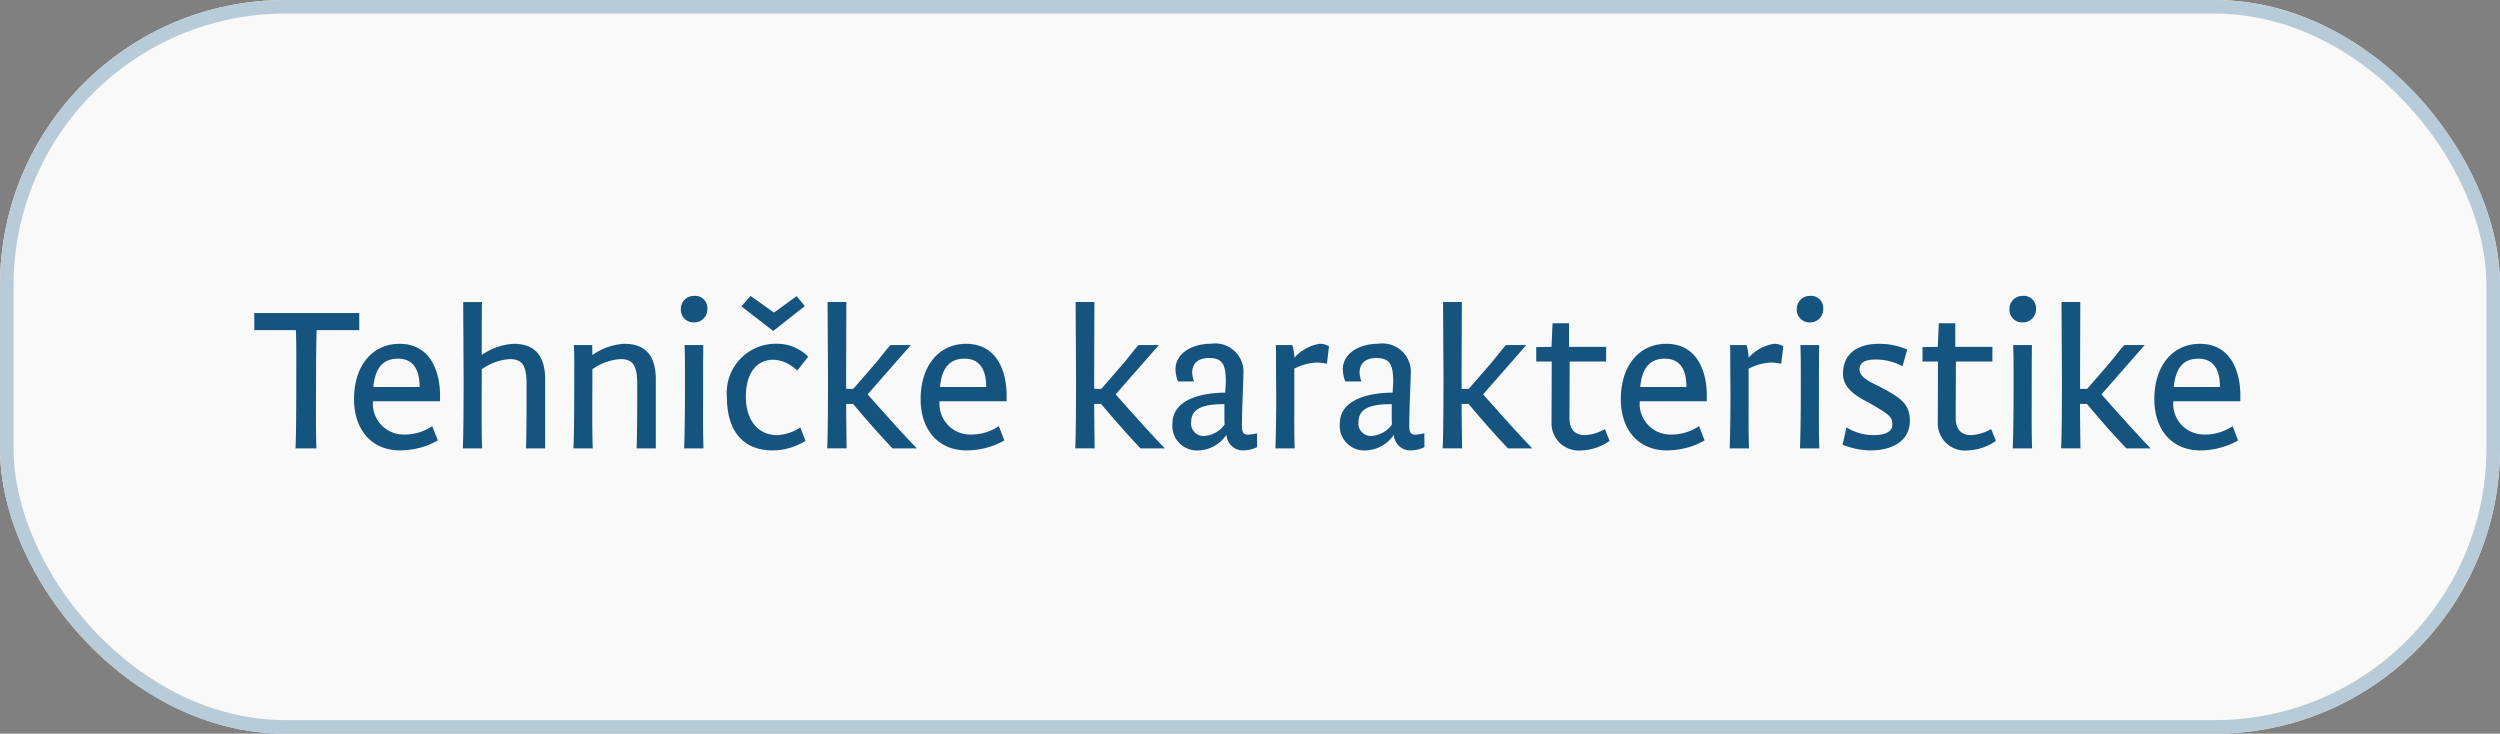 <svg xmlns="http://www.w3.org/2000/svg" width="184" height="54" viewBox="0 0 184 54"><rect x="0" y="0" width="184" height="54" fill="#808080" stroke="none"/><g transform="translate(-614 -1637)"><g transform="translate(614 1637)" fill="#f9f9f9" stroke="#b8cbd8" stroke-width="1"><rect width="184" height="54" rx="21" stroke="none"/><rect x="0.5" y="0.5" width="183" height="53" rx="20.5" fill="none"/></g><path d="M14.292,11c-.06-1.05-.03-4.26-.03-5.115s0-2.385.045-3.585h3.135V1.04H9.717V2.3h3.06c.045.825.03,2.8.03,3.615,0,.72,0,4.05-.06,5.085Zm6-6.6c1.14,0,1.59.825,1.59,2.085H18.477C18.642,4.745,19.482,4.4,20.292,4.4Zm2.52,4.965a3.651,3.651,0,0,1-2.16.615,2.255,2.255,0,0,1-2.2-2.445h4.935v-.45c0-1.515-.57-3.78-2.985-3.78-1.965,0-3.345,1.575-3.345,4.08,0,2.22,1.275,3.765,3.39,3.765a5.838,5.838,0,0,0,1.98-.36,5.565,5.565,0,0,0,.8-.375ZM31.122,11V5.915c0-1.74-.765-2.61-2.31-2.61a4.473,4.473,0,0,0-2.355.825c0-1.485,0-2.985.015-3.9h-1.38c0,.81.03,4.8.03,5.61,0,.735,0,4.125-.06,5.16h1.425c-.06-1.08-.03-4.32-.03-5.175V5.18a3.956,3.956,0,0,1,2.07-.75c.96,0,1.23.54,1.23,1.86,0,.96,0,3.675-.045,4.71Zm8.145,0V5.915c0-1.74-.765-2.61-2.31-2.61A4.473,4.473,0,0,0,34.6,4.13l-.015-.735h-1.35c.045.825.03,1.62.03,2.445,0,.735,0,4.125-.06,5.16h1.425c-.06-1.08-.03-4.32-.03-5.175V5.18a3.956,3.956,0,0,1,2.07-.75c.96,0,1.23.54,1.23,1.86,0,.96,0,3.675-.045,4.71Zm3.51,0c-.045-1.065-.03-2.9-.03-3.75,0-1.26,0-2.6.015-3.855h-1.38c.045.81.03,3.06.03,3.87,0,.72-.015,2.685-.06,3.735Zm-.705-9.27a.962.962,0,0,0,.99-.99.9.9,0,0,0-1.005-.96.944.944,0,0,0-.945.96A.929.929,0,0,0,42.072,1.73Zm5.85,2.745a2.406,2.406,0,0,1,1.245.405,3.07,3.07,0,0,1,.51.39l.81-1.02A3.276,3.276,0,0,0,48.072,3.3,3.607,3.607,0,0,0,44.5,7.22c0,2.58,1.26,3.93,3.36,3.93a4.623,4.623,0,0,0,1.725-.345,4.433,4.433,0,0,0,.705-.36l-.39-.99a3.258,3.258,0,0,1-1.695.57c-1.4,0-2.31-1.08-2.31-2.835C45.9,5.33,46.782,4.475,47.923,4.475ZM47.908,2.36,50.232.53l-.6-.735L47.967,1.01,46.243-.22l-.675.765Zm5.4,8.64c0-.645-.03-2.025-.03-3.27h.51c.96,1.14,1.875,2.19,2.9,3.27h1.785c-1.26-1.32-2.43-2.64-3.615-3.975l3.18-3.63h-1.5c-.465.525-.825,1.035-1.29,1.56L53.8,6.62h-.525v-.8c0-1.245.015-4.335.015-5.595h-1.38c0,.81.03,4.8.03,5.61,0,.735,0,4.125-.06,5.16Zm8.685-6.6c1.14,0,1.59.825,1.59,2.085h-3.4C60.342,4.745,61.182,4.4,61.993,4.4Zm2.52,4.965a3.651,3.651,0,0,1-2.16.615,2.255,2.255,0,0,1-2.2-2.445h4.935v-.45c0-1.515-.57-3.78-2.985-3.78-1.965,0-3.345,1.575-3.345,4.08,0,2.22,1.275,3.765,3.39,3.765a5.838,5.838,0,0,0,1.98-.36,5.564,5.564,0,0,0,.795-.375ZM71.563,11c0-.645-.03-2.025-.03-3.27h.51c.96,1.14,1.875,2.19,2.9,3.27h1.785c-1.26-1.32-2.43-2.64-3.615-3.975l3.18-3.63h-1.5c-.465.525-.825,1.035-1.29,1.56L72.057,6.62h-.525v-.8c0-1.245.015-4.335.015-5.595h-1.38c0,.81.03,4.8.03,5.61,0,.735,0,4.125-.06,5.16ZM83.517,9.89a3.617,3.617,0,0,1-.66.1c-.36,0-.45-.195-.45-.66,0-1.26.105-3.18.105-3.765A2.083,2.083,0,0,0,80.127,3.3c-1.44,0-2.61.735-2.61,1.875a2.659,2.659,0,0,0,.18.9h1.185a2.08,2.08,0,0,1-.135-.675c0-.585.375-1.05,1.23-1.05,1.05,0,1.245.54,1.245,1.785l-.045.765c-1.53,0-3.885.405-3.885,2.28a1.807,1.807,0,0,0,1.98,1.965,2.557,2.557,0,0,0,2-1.155,1.2,1.2,0,0,0,1.29,1.155,2.214,2.214,0,0,0,.96-.24Zm-2.385-.645a2,2,0,0,1-1.5.84.911.911,0,0,1-.96-1.035c0-1.125,1.17-1.305,2.445-1.305V8.51C81.117,8.8,81.117,9.02,81.132,9.245ZM86.292,11c-.045-.975-.03-2.565-.03-3.48V5.135a3.9,3.9,0,0,1,1.635-.45,3.33,3.33,0,0,1,.765.09l.15-1.29a1.3,1.3,0,0,0-.7-.18,3.187,3.187,0,0,0-1.845,1.02,3.767,3.767,0,0,0-.15-.93H84.9c.015.285.015.765.015,1.29,0,.945.015,2.07.015,2.58,0,.72-.015,2.685-.06,3.735Zm9.54-1.11a3.617,3.617,0,0,1-.66.1c-.36,0-.45-.195-.45-.66,0-1.26.105-3.18.105-3.765A2.083,2.083,0,0,0,92.442,3.3c-1.44,0-2.61.735-2.61,1.875a2.659,2.659,0,0,0,.18.9H91.2a2.08,2.08,0,0,1-.135-.675c0-.585.375-1.05,1.23-1.05,1.05,0,1.245.54,1.245,1.785l-.045.765c-1.53,0-3.885.405-3.885,2.28a1.807,1.807,0,0,0,1.98,1.965,2.557,2.557,0,0,0,2-1.155,1.2,1.2,0,0,0,1.29,1.155,2.214,2.214,0,0,0,.96-.24Zm-2.385-.645a2,2,0,0,1-1.5.84.911.911,0,0,1-.96-1.035c0-1.125,1.17-1.305,2.445-1.305V8.51C93.432,8.8,93.432,9.02,93.447,9.245ZM98.607,11c0-.645-.03-2.025-.03-3.27h.51c.96,1.14,1.875,2.19,2.9,3.27h1.785c-1.26-1.32-2.43-2.64-3.615-3.975l3.18-3.63h-1.5c-.465.525-.825,1.035-1.29,1.56L99.1,6.62h-.525v-.8c0-1.245.015-4.335.015-5.595h-1.38c0,.81.03,4.8.03,5.61,0,.735,0,4.125-.06,5.16Zm10.515-1.425a3.239,3.239,0,0,1-1.485.45c-.615,0-1.125-.315-1.125-1.275l.015-4.14h2.685V3.53h-2.73V1.79h-1.215l-.075,1.74-1.125.015V4.61h1.14l-.015,4.5a2,2,0,0,0,2.205,2.04,3.814,3.814,0,0,0,2.07-.7Zm4.41-5.175c1.14,0,1.59.825,1.59,2.085h-3.4C111.882,4.745,112.722,4.4,113.532,4.4Zm2.52,4.965a3.651,3.651,0,0,1-2.16.615,2.255,2.255,0,0,1-2.205-2.445h4.935v-.45c0-1.515-.57-3.78-2.985-3.78-1.965,0-3.345,1.575-3.345,4.08,0,2.22,1.275,3.765,3.39,3.765a5.838,5.838,0,0,0,1.98-.36,5.564,5.564,0,0,0,.795-.375ZM119.728,11c-.045-.975-.03-2.565-.03-3.48V5.135a3.9,3.9,0,0,1,1.635-.45,3.33,3.33,0,0,1,.765.09l.15-1.29a1.3,1.3,0,0,0-.705-.18,3.187,3.187,0,0,0-1.845,1.02,3.767,3.767,0,0,0-.15-.93h-1.215c.015.285.015.765.015,1.29,0,.945.015,2.07.015,2.58,0,.72-.015,2.685-.06,3.735Zm5.175,0c-.045-1.065-.03-2.9-.03-3.75,0-1.26,0-2.6.015-3.855h-1.38c.045.81.03,3.06.03,3.87,0,.72-.015,2.685-.06,3.735ZM124.2,1.73a.962.962,0,0,0,.99-.99.9.9,0,0,0-1-.96.944.944,0,0,0-.945.96A.929.929,0,0,0,124.2,1.73Zm7.17,1.995a5.228,5.228,0,0,0-2.085-.42c-1.605,0-2.64.75-2.64,2.205,0,1.23,1.305,1.8,2.01,2.19,1.455.84,1.62.99,1.62,1.575,0,.555-.645.75-1.395.75a3.78,3.78,0,0,1-1.98-.57l-.285,1.275a5.623,5.623,0,0,0,2.04.42c1.74,0,2.91-.78,2.91-2.175,0-1.17-.57-1.65-2.085-2.445-.615-.33-1.62-.69-1.62-1.335,0-.585.54-.735,1.185-.735a4.166,4.166,0,0,1,1.98.495Zm6.18,5.85a3.239,3.239,0,0,1-1.485.45c-.615,0-1.125-.315-1.125-1.275l.015-4.14h2.685V3.53h-2.73V1.79h-1.215l-.075,1.74-1.125.015V4.61h1.14l-.015,4.5a2,2,0,0,0,2.205,2.04,3.814,3.814,0,0,0,2.07-.7ZM140.563,11c-.045-1.065-.03-2.9-.03-3.75,0-1.26,0-2.6.015-3.855h-1.38c.045.81.03,3.06.03,3.87,0,.72-.015,2.685-.06,3.735Zm-.705-9.27a.962.962,0,0,0,.99-.99.9.9,0,0,0-1.005-.96.944.944,0,0,0-.945.96A.929.929,0,0,0,139.857,1.73Zm4.26,9.27c0-.645-.03-2.025-.03-3.27h.51c.96,1.14,1.875,2.19,2.9,3.27h1.785c-1.26-1.32-2.43-2.64-3.615-3.975l3.18-3.63h-1.5c-.465.525-.825,1.035-1.29,1.56l-1.44,1.665h-.525v-.8c0-1.245.015-4.335.015-5.595h-1.38c0,.81.03,4.8.03,5.61,0,.735,0,4.125-.06,5.16ZM152.8,4.4c1.14,0,1.59.825,1.59,2.085h-3.4C151.152,4.745,151.992,4.4,152.8,4.4Zm2.52,4.965a3.651,3.651,0,0,1-2.16.615,2.255,2.255,0,0,1-2.205-2.445h4.935v-.45c0-1.515-.57-3.78-2.985-3.78-1.965,0-3.345,1.575-3.345,4.08,0,2.22,1.275,3.765,3.39,3.765a5.838,5.838,0,0,0,1.98-.36,5.564,5.564,0,0,0,.795-.375Z" transform="translate(623 1659)" fill="#15547e"/></g></svg>